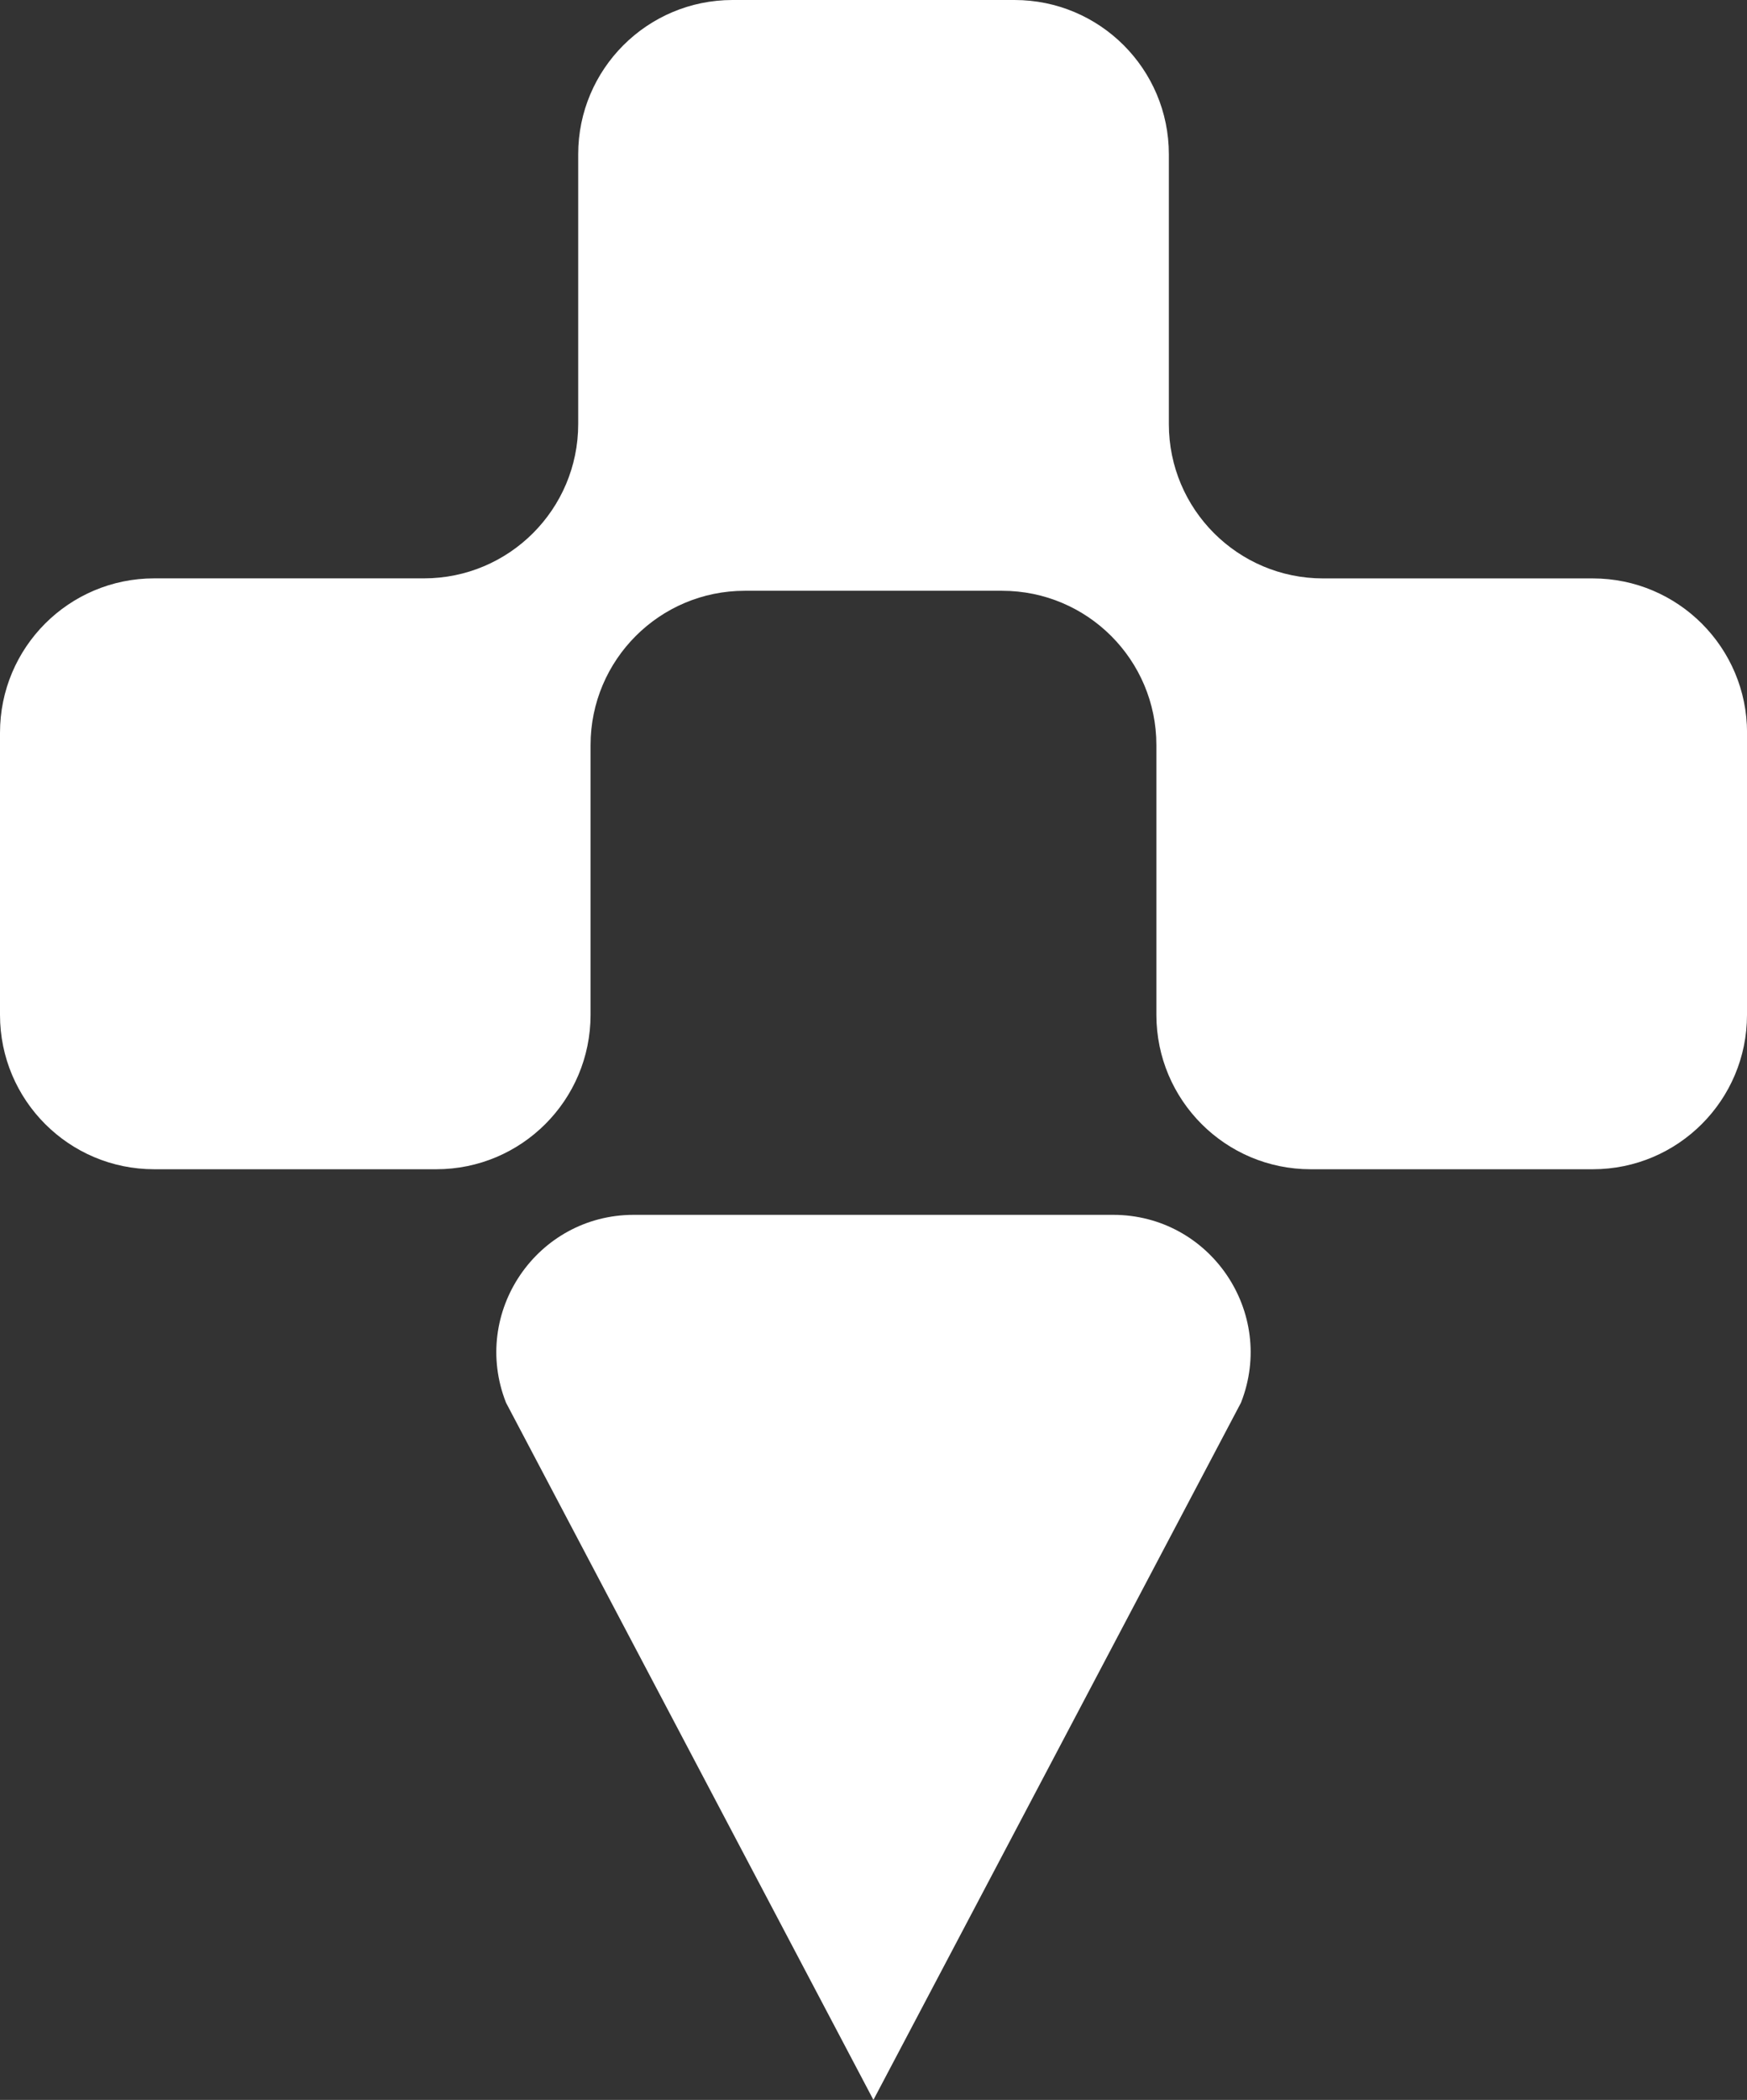 <?xml version="1.0" encoding="UTF-8"?>
<svg id="Layer_2" data-name="Layer 2" xmlns="http://www.w3.org/2000/svg" viewBox="0 0 330.85 397.53">
  <rect x="0" y="0" width="330.85" height="397.53" fill="#333333" stroke="none"/>
  <defs>
    <style>
      .cls-1 {
        fill: #fff;
      }
    </style>
  </defs>
  <g id="Layer_1-2" data-name="Layer 1">
    <g>
      <path class="cls-1" d="M235.02,265.54l-69.61,131.99-69.58-131.99c-6.73-17.08,5.86-35.56,24.2-35.56h90.77c18.37,0,30.93,18.48,24.22,35.56Z"/>
      <path class="cls-1" d="M330.85,138.72v53.4c0,16.15-13.08,29.23-29.21,29.23h-53.43c-16.12,0-29.21-13.08-29.21-29.23v-51.05c0-16.15-13.08-29.23-29.23-29.23h-48.72c-16.12,0-29.21,13.08-29.21,29.23v51.05c0,16.15-13.08,29.23-29.23,29.23H29.21c-16.15,0-29.21-13.08-29.21-29.23v-53.4c0-16.15,13.06-29.23,29.21-29.23h51.08c16.12,0,29.21-13.08,29.21-29.21V29.21c0-16.12,13.08-29.21,29.23-29.21h53.4c16.15,0,29.23,13.08,29.23,29.21v51.08c0,16.12,13.08,29.21,29.21,29.21h51.08c16.12,0,29.21,13.08,29.21,29.23Z"/>
    </g>
  </g>
</svg>